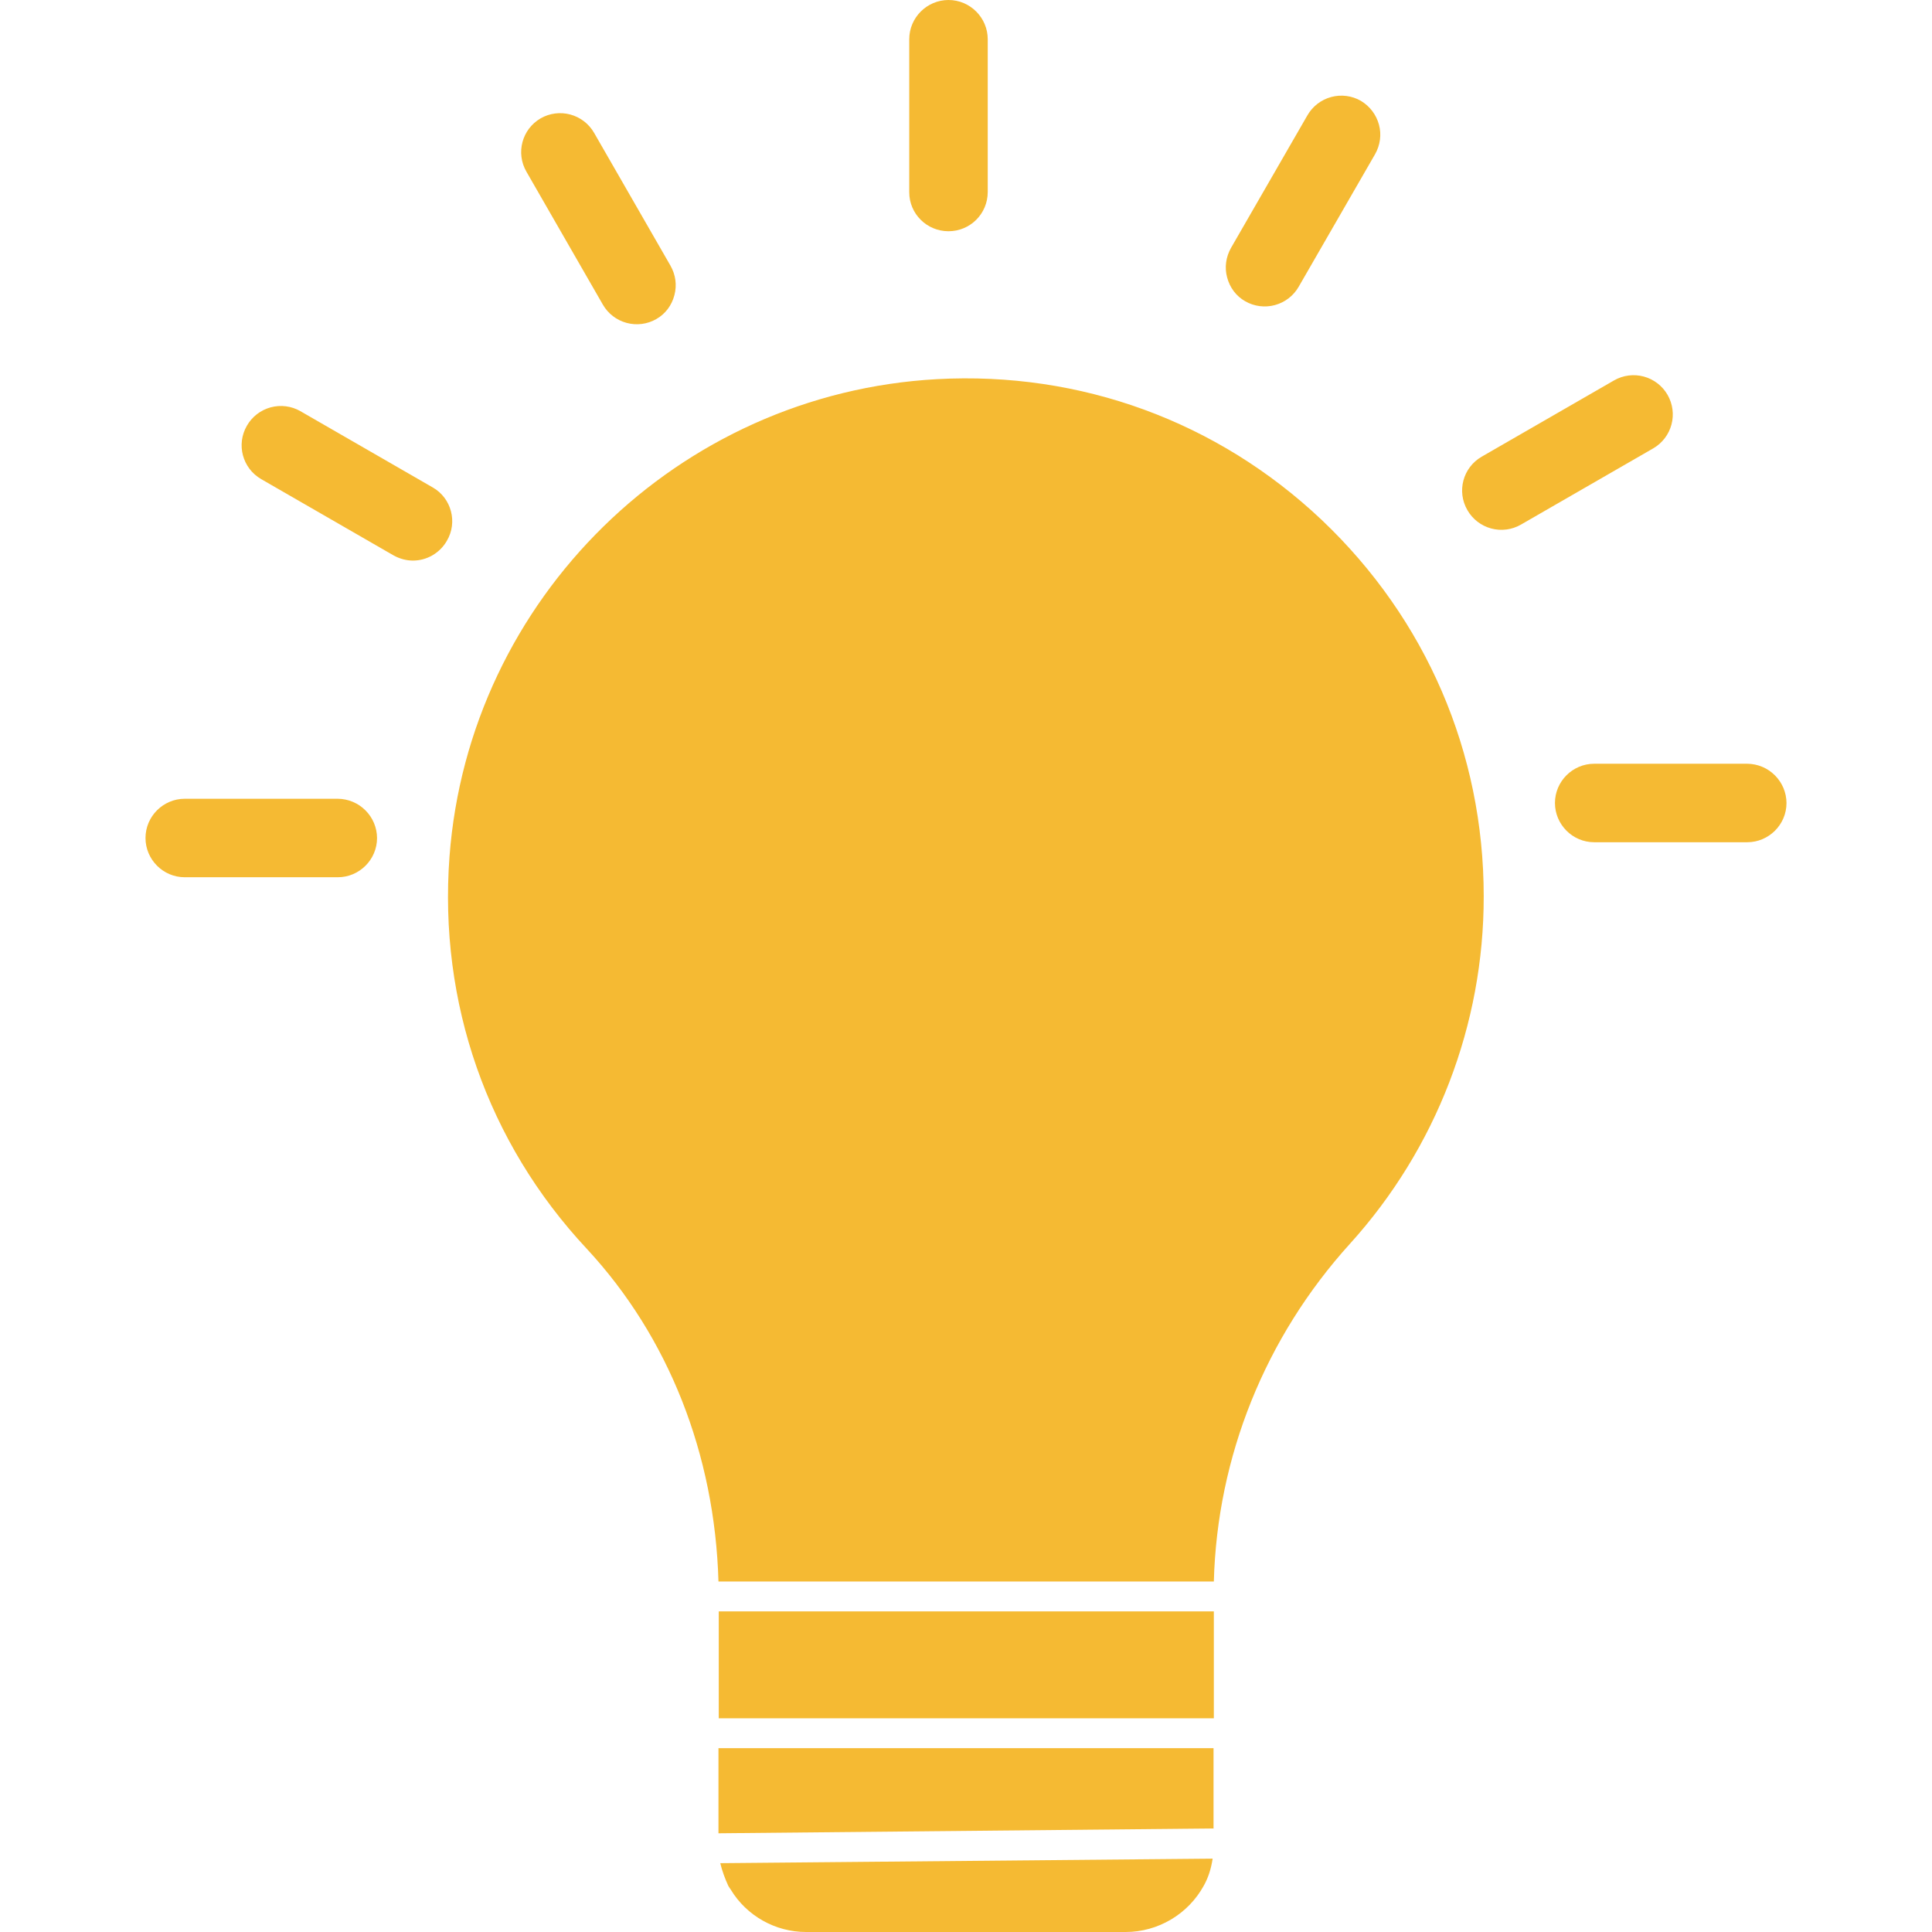 <svg width="64" height="64" viewBox="0 0 64 64" fill="none" xmlns="http://www.w3.org/2000/svg">
<path d="M31.04 12.56C22.47 13.03 15.53 19.83 14.89 28.38C14.53 33.21 16.14 37.84 19.44 41.37C22.15 44.29 23.68 48.18 23.8 52.39H40.21C40.32 48.26 41.91 44.3 44.72 41.2C47.575 38.047 49.155 33.944 49.15 29.69C49.15 24.93 47.24 20.5 43.78 17.22C40.33 13.96 35.8 12.3 31.04 12.56ZM23.81 53.38H40.21V56.92H23.81V53.38ZM24.13 62.48L24.21 62.6C24.73 63.46 25.68 64 26.7 64H37.29C38.36 64 39.36 63.41 39.88 62.46C40.03 62.19 40.12 61.9 40.17 61.57L23.86 61.72C23.92 61.97 24.01 62.22 24.13 62.48ZM23.8 60.73L40.2 60.57V57.91H23.8V60.73ZM31.42 7.66C32.14 7.66 32.72 7.08 32.72 6.36V1.3C32.72 0.59 32.14 0 31.42 0C30.71 0 30.12 0.58 30.12 1.3V6.37C30.12 7.08 30.7 7.66 31.42 7.66ZM19.97 10.09C20.141 10.388 20.424 10.606 20.756 10.696C21.088 10.786 21.442 10.741 21.74 10.57C22.04 10.4 22.25 10.12 22.34 9.78C22.43 9.44 22.38 9.1 22.21 8.8L19.68 4.4C19.509 4.102 19.226 3.884 18.894 3.794C18.562 3.704 18.209 3.749 17.91 3.92C17.29 4.28 17.08 5.07 17.44 5.69L19.97 10.09ZM14.34 16.15L9.95 13.62C9.652 13.449 9.298 13.404 8.966 13.494C8.634 13.584 8.351 13.802 8.18 14.1C7.82 14.72 8.03 15.51 8.65 15.87L13.04 18.4C13.24 18.51 13.46 18.57 13.68 18.57C14.14 18.57 14.57 18.32 14.8 17.92C15.17 17.3 14.95 16.5 14.34 16.15ZM11.19 26.46H6.12C5.41 26.46 4.82 27.04 4.82 27.76C4.82 28.47 5.4 29.06 6.12 29.06H11.19C11.9 29.06 12.49 28.48 12.49 27.76C12.488 27.416 12.35 27.087 12.106 26.844C11.863 26.6 11.534 26.463 11.19 26.46ZM57.88 25.3H52.81C52.1 25.3 51.51 25.88 51.51 26.6C51.51 27.31 52.09 27.9 52.81 27.9H57.88C58.59 27.9 59.18 27.32 59.18 26.6C59.178 26.256 59.04 25.927 58.796 25.684C58.553 25.44 58.224 25.303 57.88 25.3ZM55.24 13.08C55.069 12.782 54.786 12.564 54.454 12.474C54.123 12.384 53.769 12.429 53.47 12.6L49.08 15.13C48.46 15.49 48.25 16.28 48.61 16.9C48.781 17.198 49.064 17.416 49.396 17.506C49.728 17.596 50.082 17.551 50.38 17.38L54.77 14.85C55.066 14.677 55.282 14.393 55.37 14.062C55.458 13.73 55.411 13.377 55.24 13.08ZM41.25 9.98C41.548 10.151 41.903 10.196 42.234 10.106C42.566 10.016 42.849 9.798 43.02 9.5L45.55 5.11C45.72 4.81 45.77 4.46 45.68 4.13C45.59 3.8 45.38 3.52 45.08 3.34C44.782 3.169 44.428 3.124 44.096 3.214C43.764 3.304 43.481 3.522 43.31 3.82L40.78 8.21C40.61 8.51 40.56 8.86 40.65 9.19C40.74 9.53 40.95 9.81 41.25 9.98Z" fill="#F5BA33"/>
</svg>
